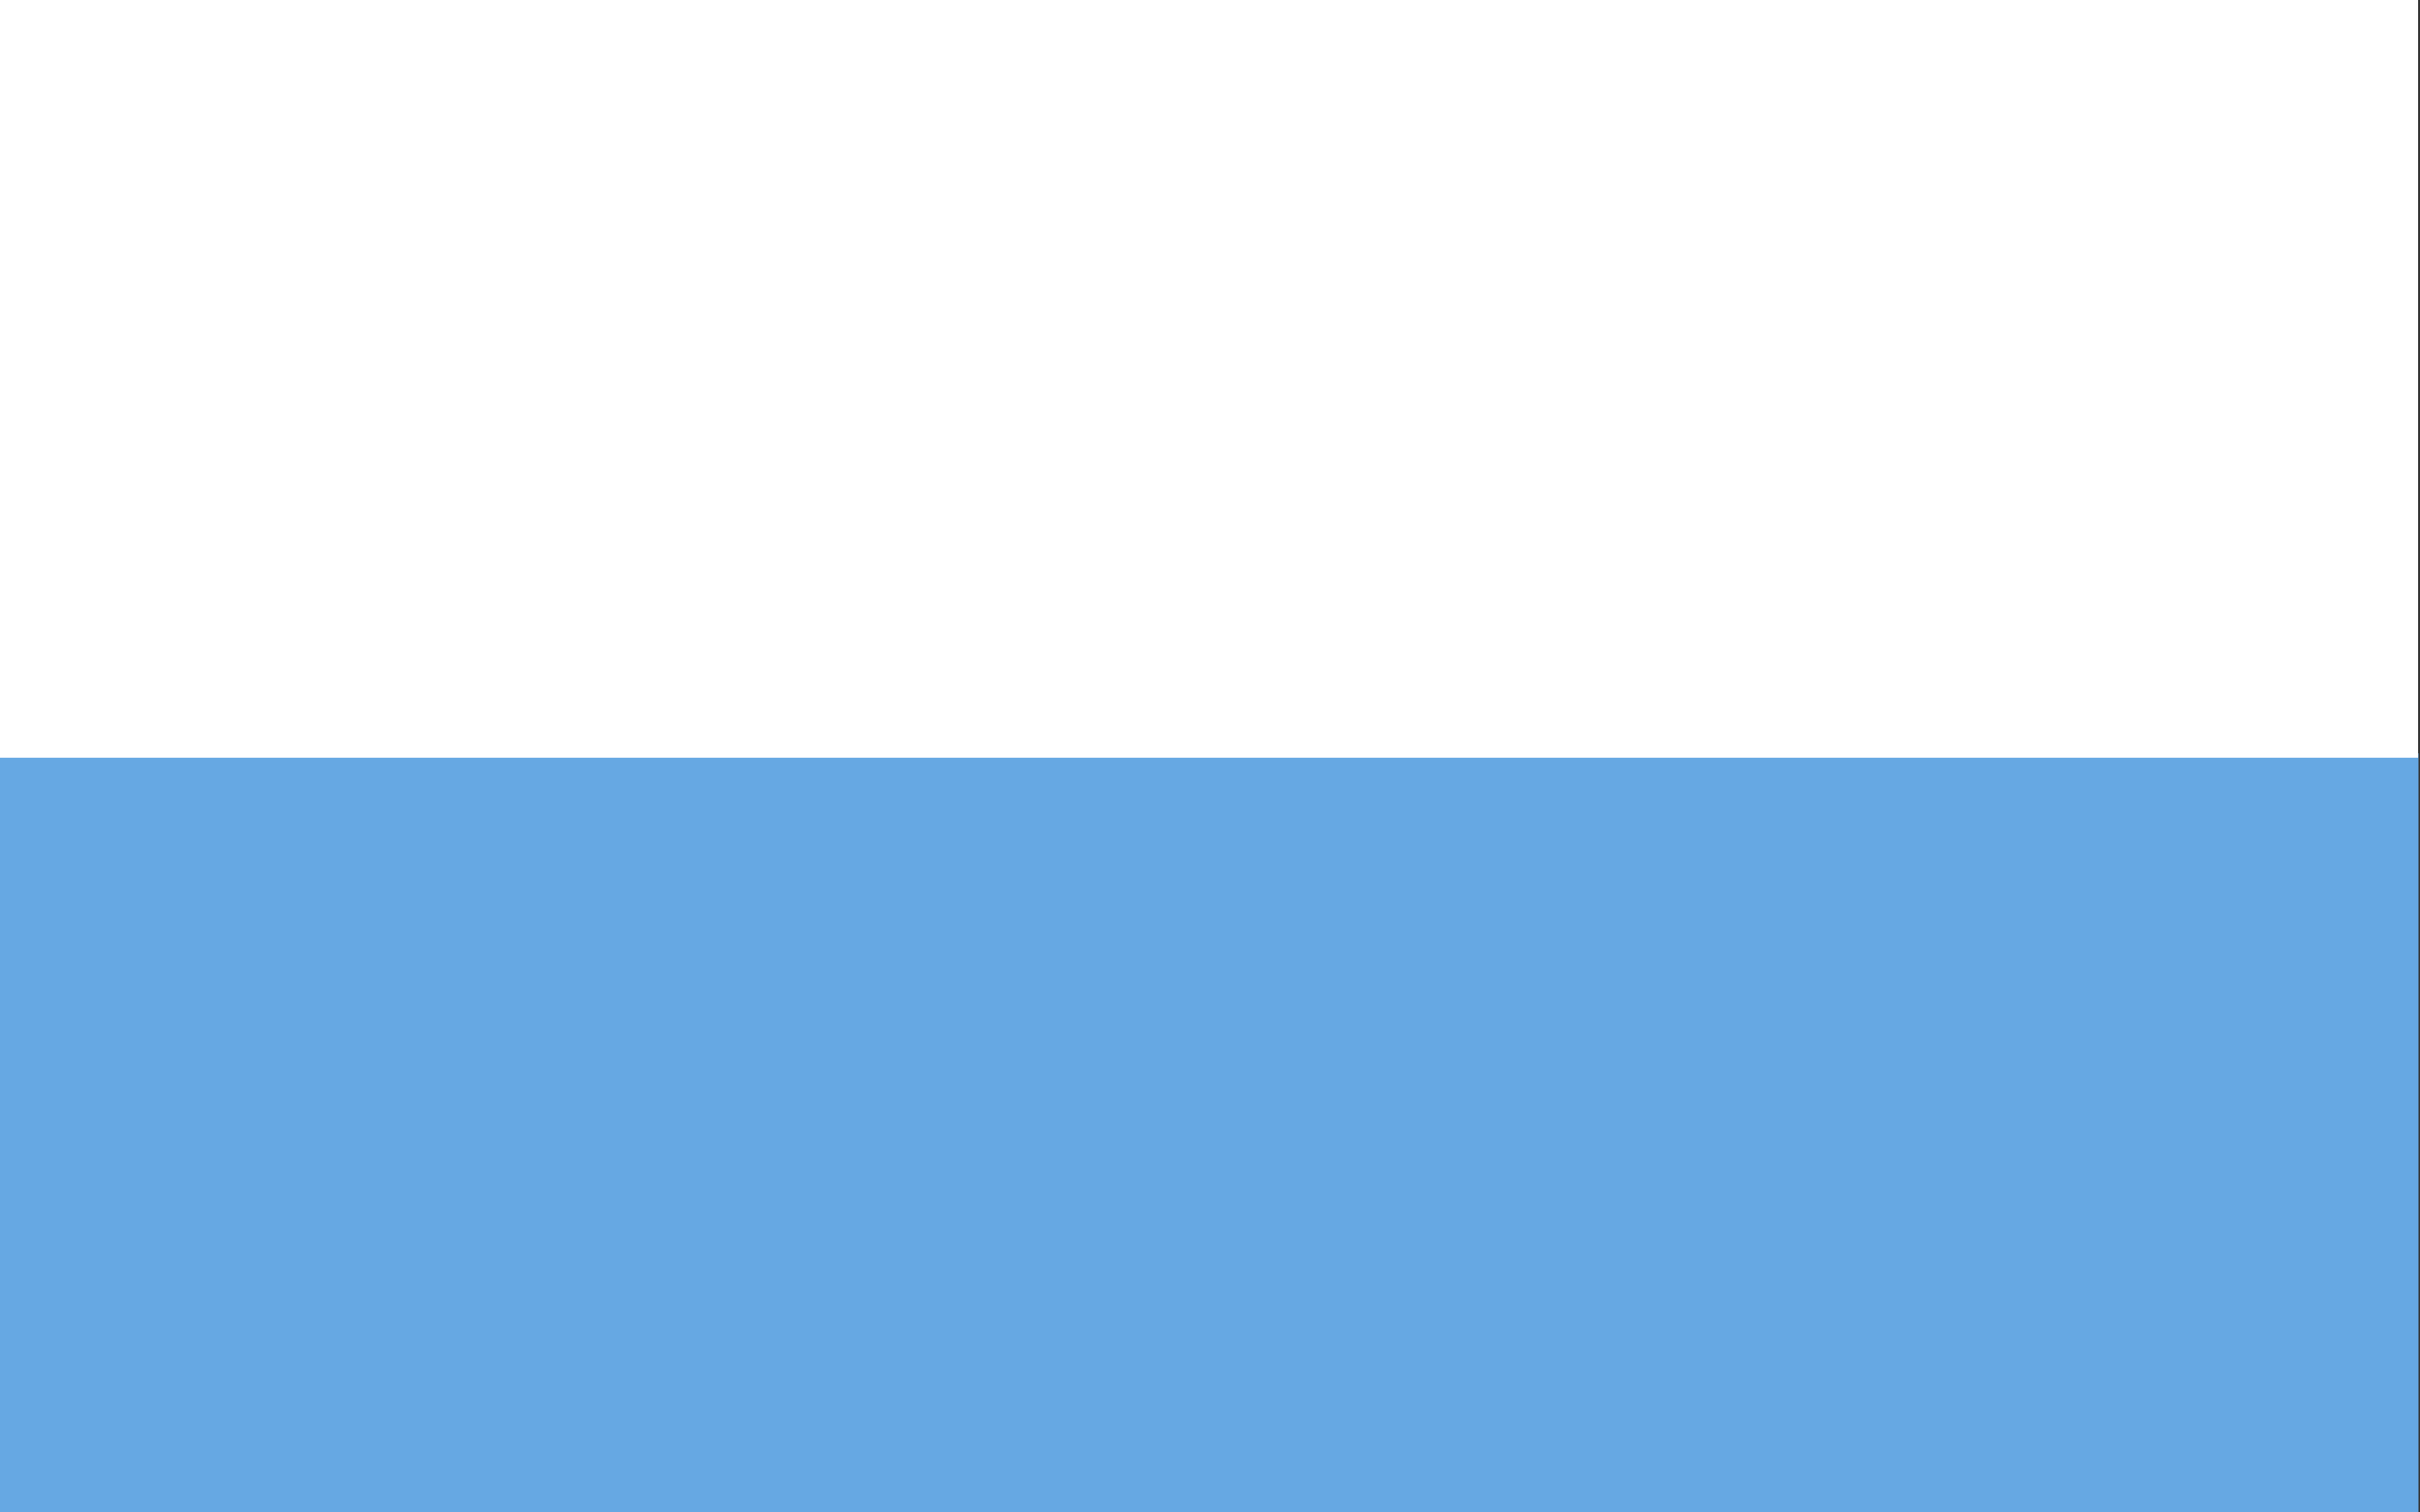 <?xml version="1.0" encoding="UTF-8" standalone="no"?>
<!-- Created with Inkscape (http://www.inkscape.org/) -->
<svg
   xmlns:dc="http://purl.org/dc/elements/1.1/"
   xmlns:cc="http://creativecommons.org/ns#"
   xmlns:rdf="http://www.w3.org/1999/02/22-rdf-syntax-ns#"
   xmlns:svg="http://www.w3.org/2000/svg"
   xmlns="http://www.w3.org/2000/svg"
   xmlns:sodipodi="http://sodipodi.sourceforge.net/DTD/sodipodi-0.dtd"
   xmlns:inkscape="http://www.inkscape.org/namespaces/inkscape"
   id="svg1306"
   sodipodi:version="0.32"
   inkscape:version="0.46"
   width="800"
   height="500"
   version="1.0"
   sodipodi:docbase="D:\MIS DOCUMENTOS\Mis imágenes\Encyclopédie\Banderas antioqueñas"
   sodipodi:docname="Banderasanjuandeurabá.svg"
   inkscape:output_extension="org.inkscape.output.svg.inkscape">
  <rect width="100%" height="100%" fill="#333333" stroke="none"/>
  <defs
     id="defs1309" />
  <sodipodi:namedview
     inkscape:window-height="712"
     inkscape:window-width="1024"
     inkscape:pageshadow="2"
     inkscape:pageopacity="0.0"
     borderopacity="1.0"
     bordercolor="#666666"
     pagecolor="#ffffff"
     id="base"
     inkscape:zoom="1.014"
     inkscape:cx="400"
     inkscape:cy="250"
     inkscape:window-x="-4"
     inkscape:window-y="-4"
     inkscape:current-layer="svg1306"
     fill="#ffff00"
     showgrid="true" />
  <rect
     style="fill:#66a8e3;fill-opacity:1;fill-rule:nonzero;stroke:none;stroke-width:0.971px;stroke-linecap:butt;stroke-linejoin:miter;stroke-opacity:1"
     id="rect1315"
     width="800.087"
     height="251.412"
     x="-0.582"
     y="-500.437"
     transform="scale(1,-1)" />
  <rect
     style="fill:#ffffff;fill-opacity:1;fill-rule:nonzero;stroke:none;stroke-width:0.966px;stroke-linecap:butt;stroke-linejoin:miter;stroke-opacity:1"
     id="rect3950"
     width="800.374"
     height="251.259"
     x="-1"
     y="-250.49"
     transform="scale(1,-1)" />
</svg>
